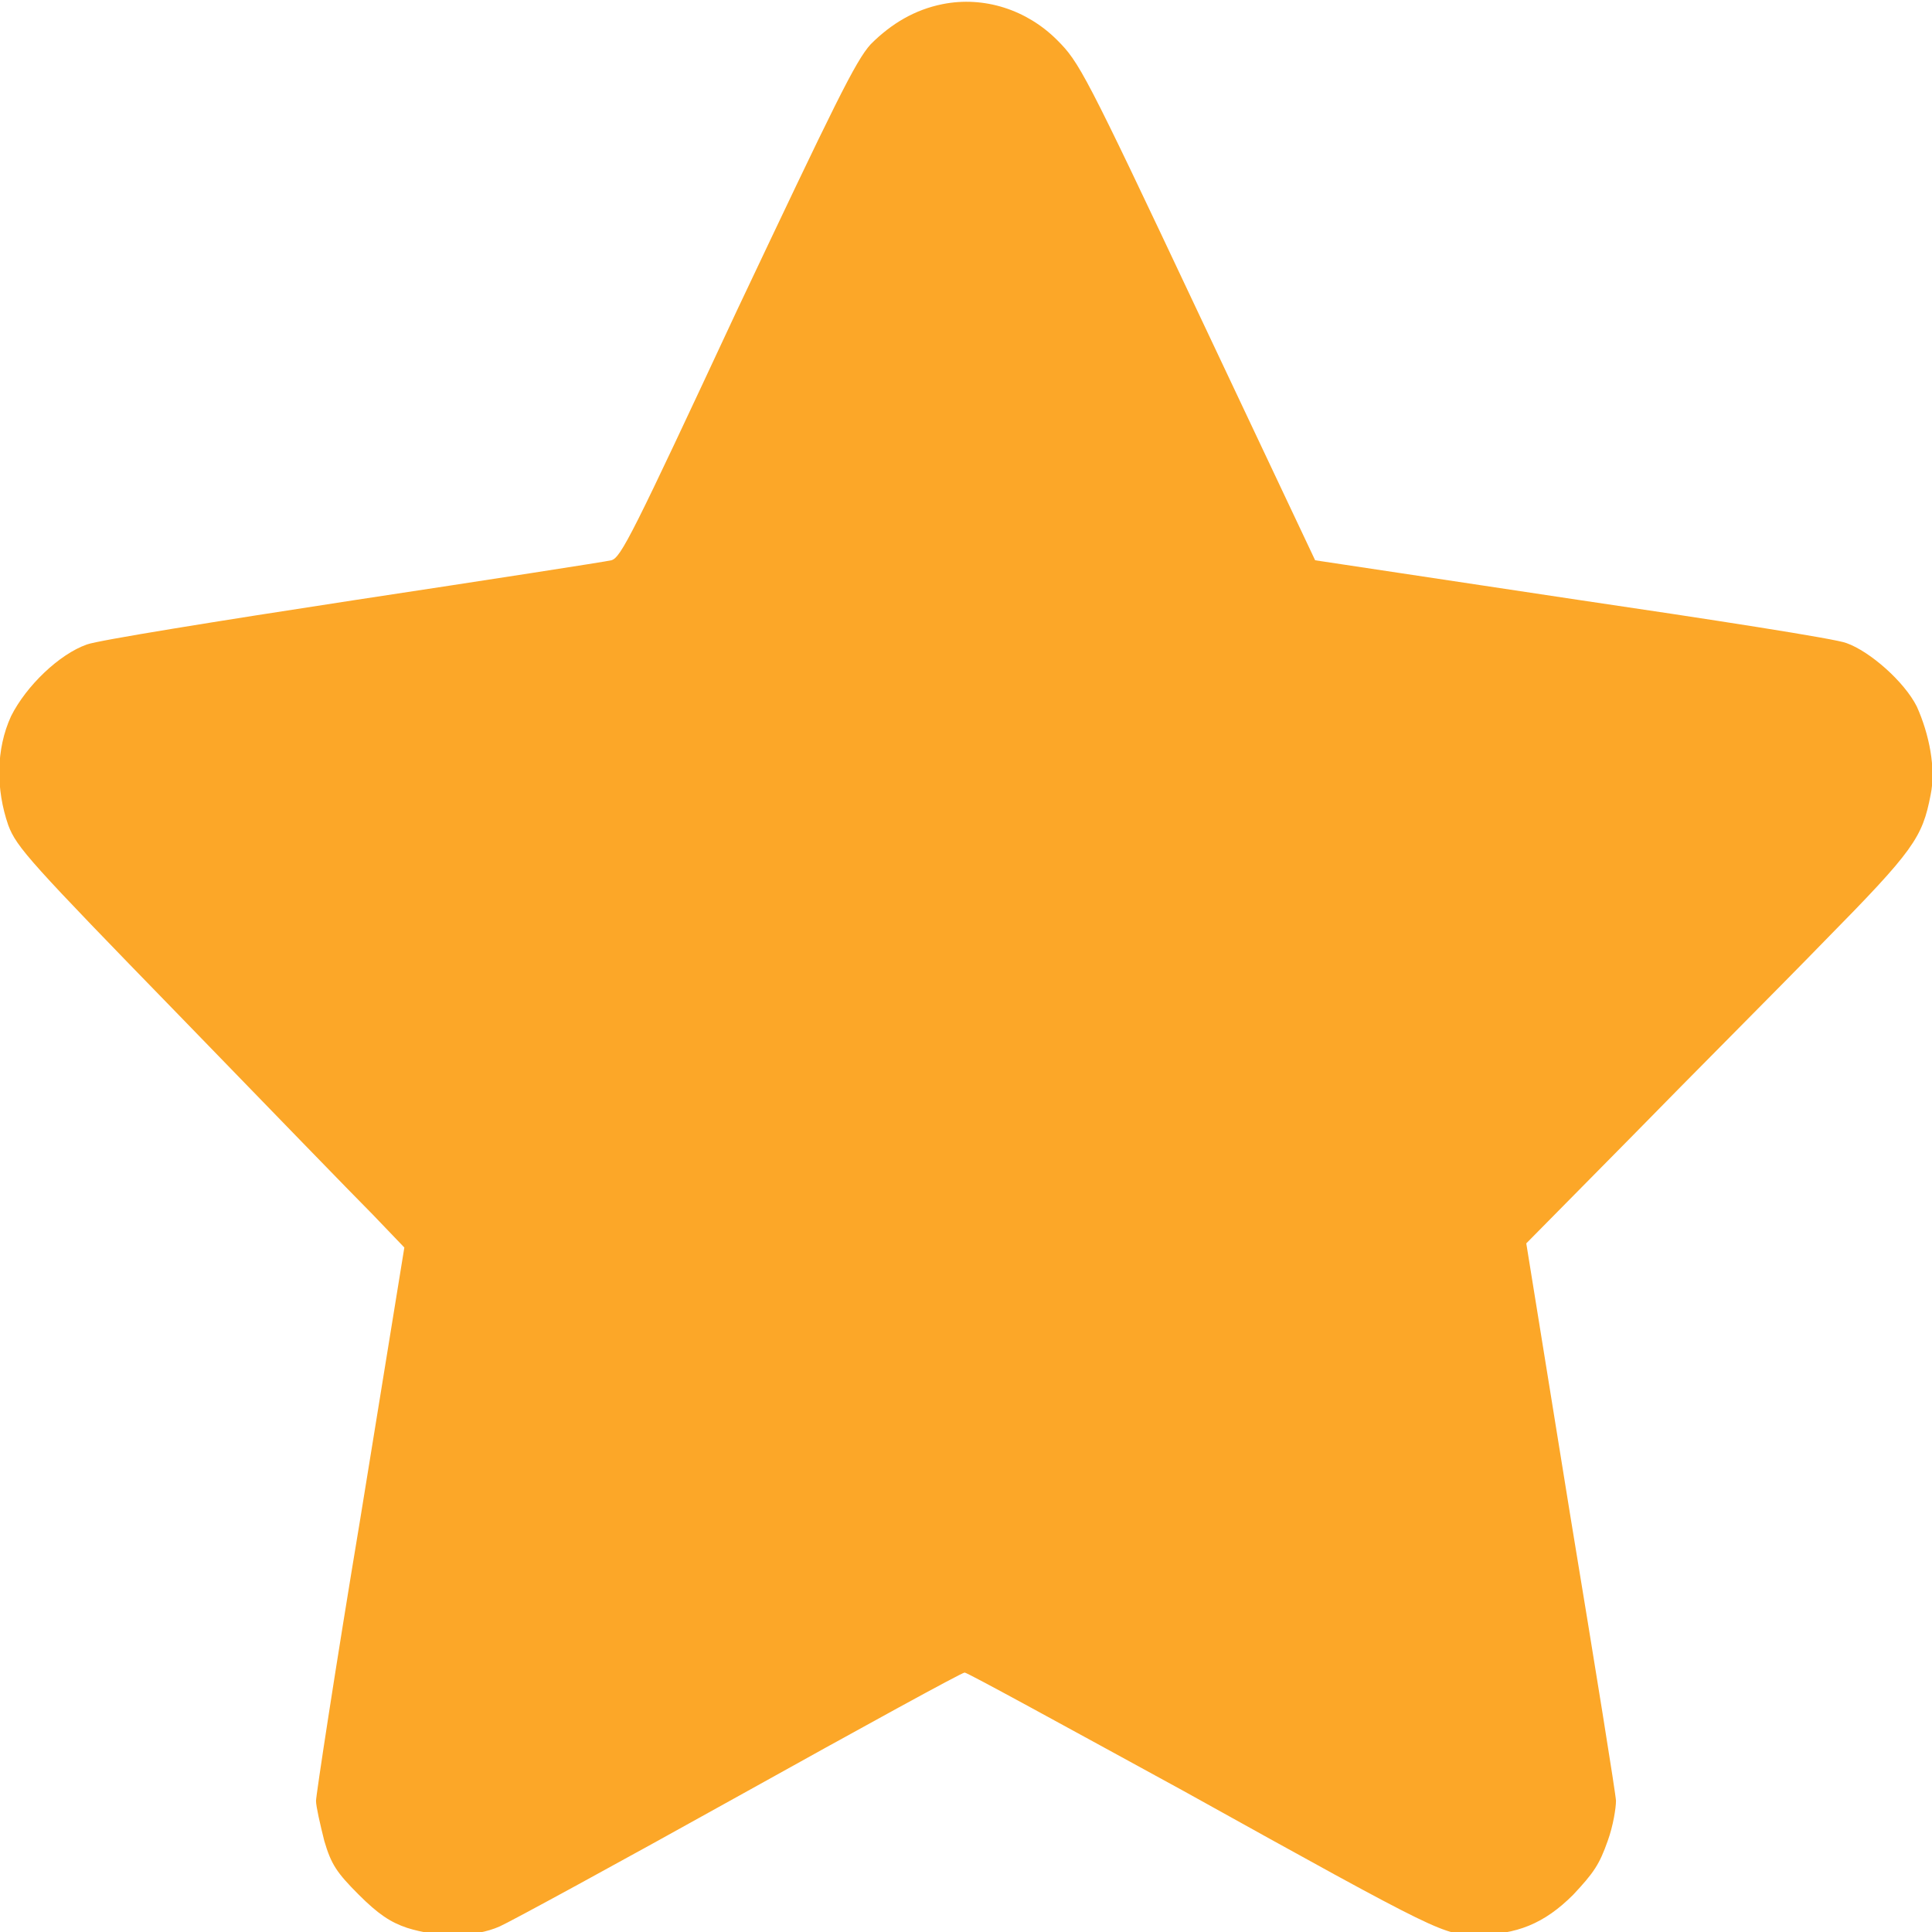 <?xml version="1.0" encoding="utf-8"?>
<!-- Generator: Adobe Illustrator 23.0.6, SVG Export Plug-In . SVG Version: 6.00 Build 0)  -->
<!DOCTYPE svg PUBLIC "-//W3C//DTD SVG 1.1//EN" "http://www.w3.org/Graphics/SVG/1.1/DTD/svg11.dtd">
<svg version="1.1" id="Layer_1" xmlns:x="http://ns.adobe.com/Extensibility/1.0/" xmlns:i="http://ns.adobe.com/AdobeIllustrator/10.0/" xmlns:graph="http://ns.adobe.com/Graphs/1.0/"
	 xmlns="http://www.w3.org/2000/svg" xmlns:xlink="http://www.w3.org/1999/xlink" x="0px" y="0px" width="14px" height="14px"
	 viewBox="0 0 14 14" style="enable-background:new 0 0 14 14;" xml:space="preserve">
<style type="text/css">
	.st0{fill:#FCA728;}
</style>
<g transform="translate(0,500) scale(0.1,-0.1)">
	<path class="st0" d="M68.3,4999.7c-2-0.4-3.7-1.4-5.2-2.9c-1.1-1.2-2.6-4.3-9.7-19.3c-7.6-16.3-8.4-17.9-9.1-18.1
		c-0.4-0.1-8.8-1.4-18.7-2.9c-9.8-1.5-18.5-2.9-19.3-3.2c-2-0.7-4.4-3-5.5-5.2c-1.1-2.4-1.1-5.3-0.2-7.9c0.6-1.6,1.6-2.7,12.4-13.8
		c6.4-6.6,12.7-13.1,14-14.4l2.3-2.4l-3.2-19.7c-1.8-10.8-3.2-20-3.2-20.4s0.3-1.7,0.6-2.9c0.5-1.7,0.9-2.3,2.5-3.9
		c1.4-1.4,2.3-2,3.5-2.4c2.2-0.7,4.9-0.7,6.7,0.1c0.7,0.3,8.6,4.6,17.4,9.5s16.1,8.9,16.3,8.9s7.3-3.9,15.9-8.6
		c18.9-10.5,18.8-10.4,21.2-10.4c2.9,0,4.9,0.8,7,2.9c1.5,1.6,1.9,2.2,2.5,3.9c0.4,1.1,0.6,2.4,0.6,2.9c0,0.4-1.5,9.7-3.3,20.6
		l-3.2,19.8l7.7,7.8c4.2,4.3,10.5,10.6,13.9,14.1c6.5,6.6,7.1,7.5,7.7,10.6c0.4,1.9-0.1,4.4-1,6.4c-0.9,1.8-3.4,4-5.1,4.6
		c-0.7,0.3-9.7,1.7-19.9,3.2l-18.6,2.8l-8.5,18c-8.2,17.4-8.6,18.1-10.2,19.7C74.4,4999.3,71.3,5000.3,68.3,4999.7z"/>
</g>
</svg>
